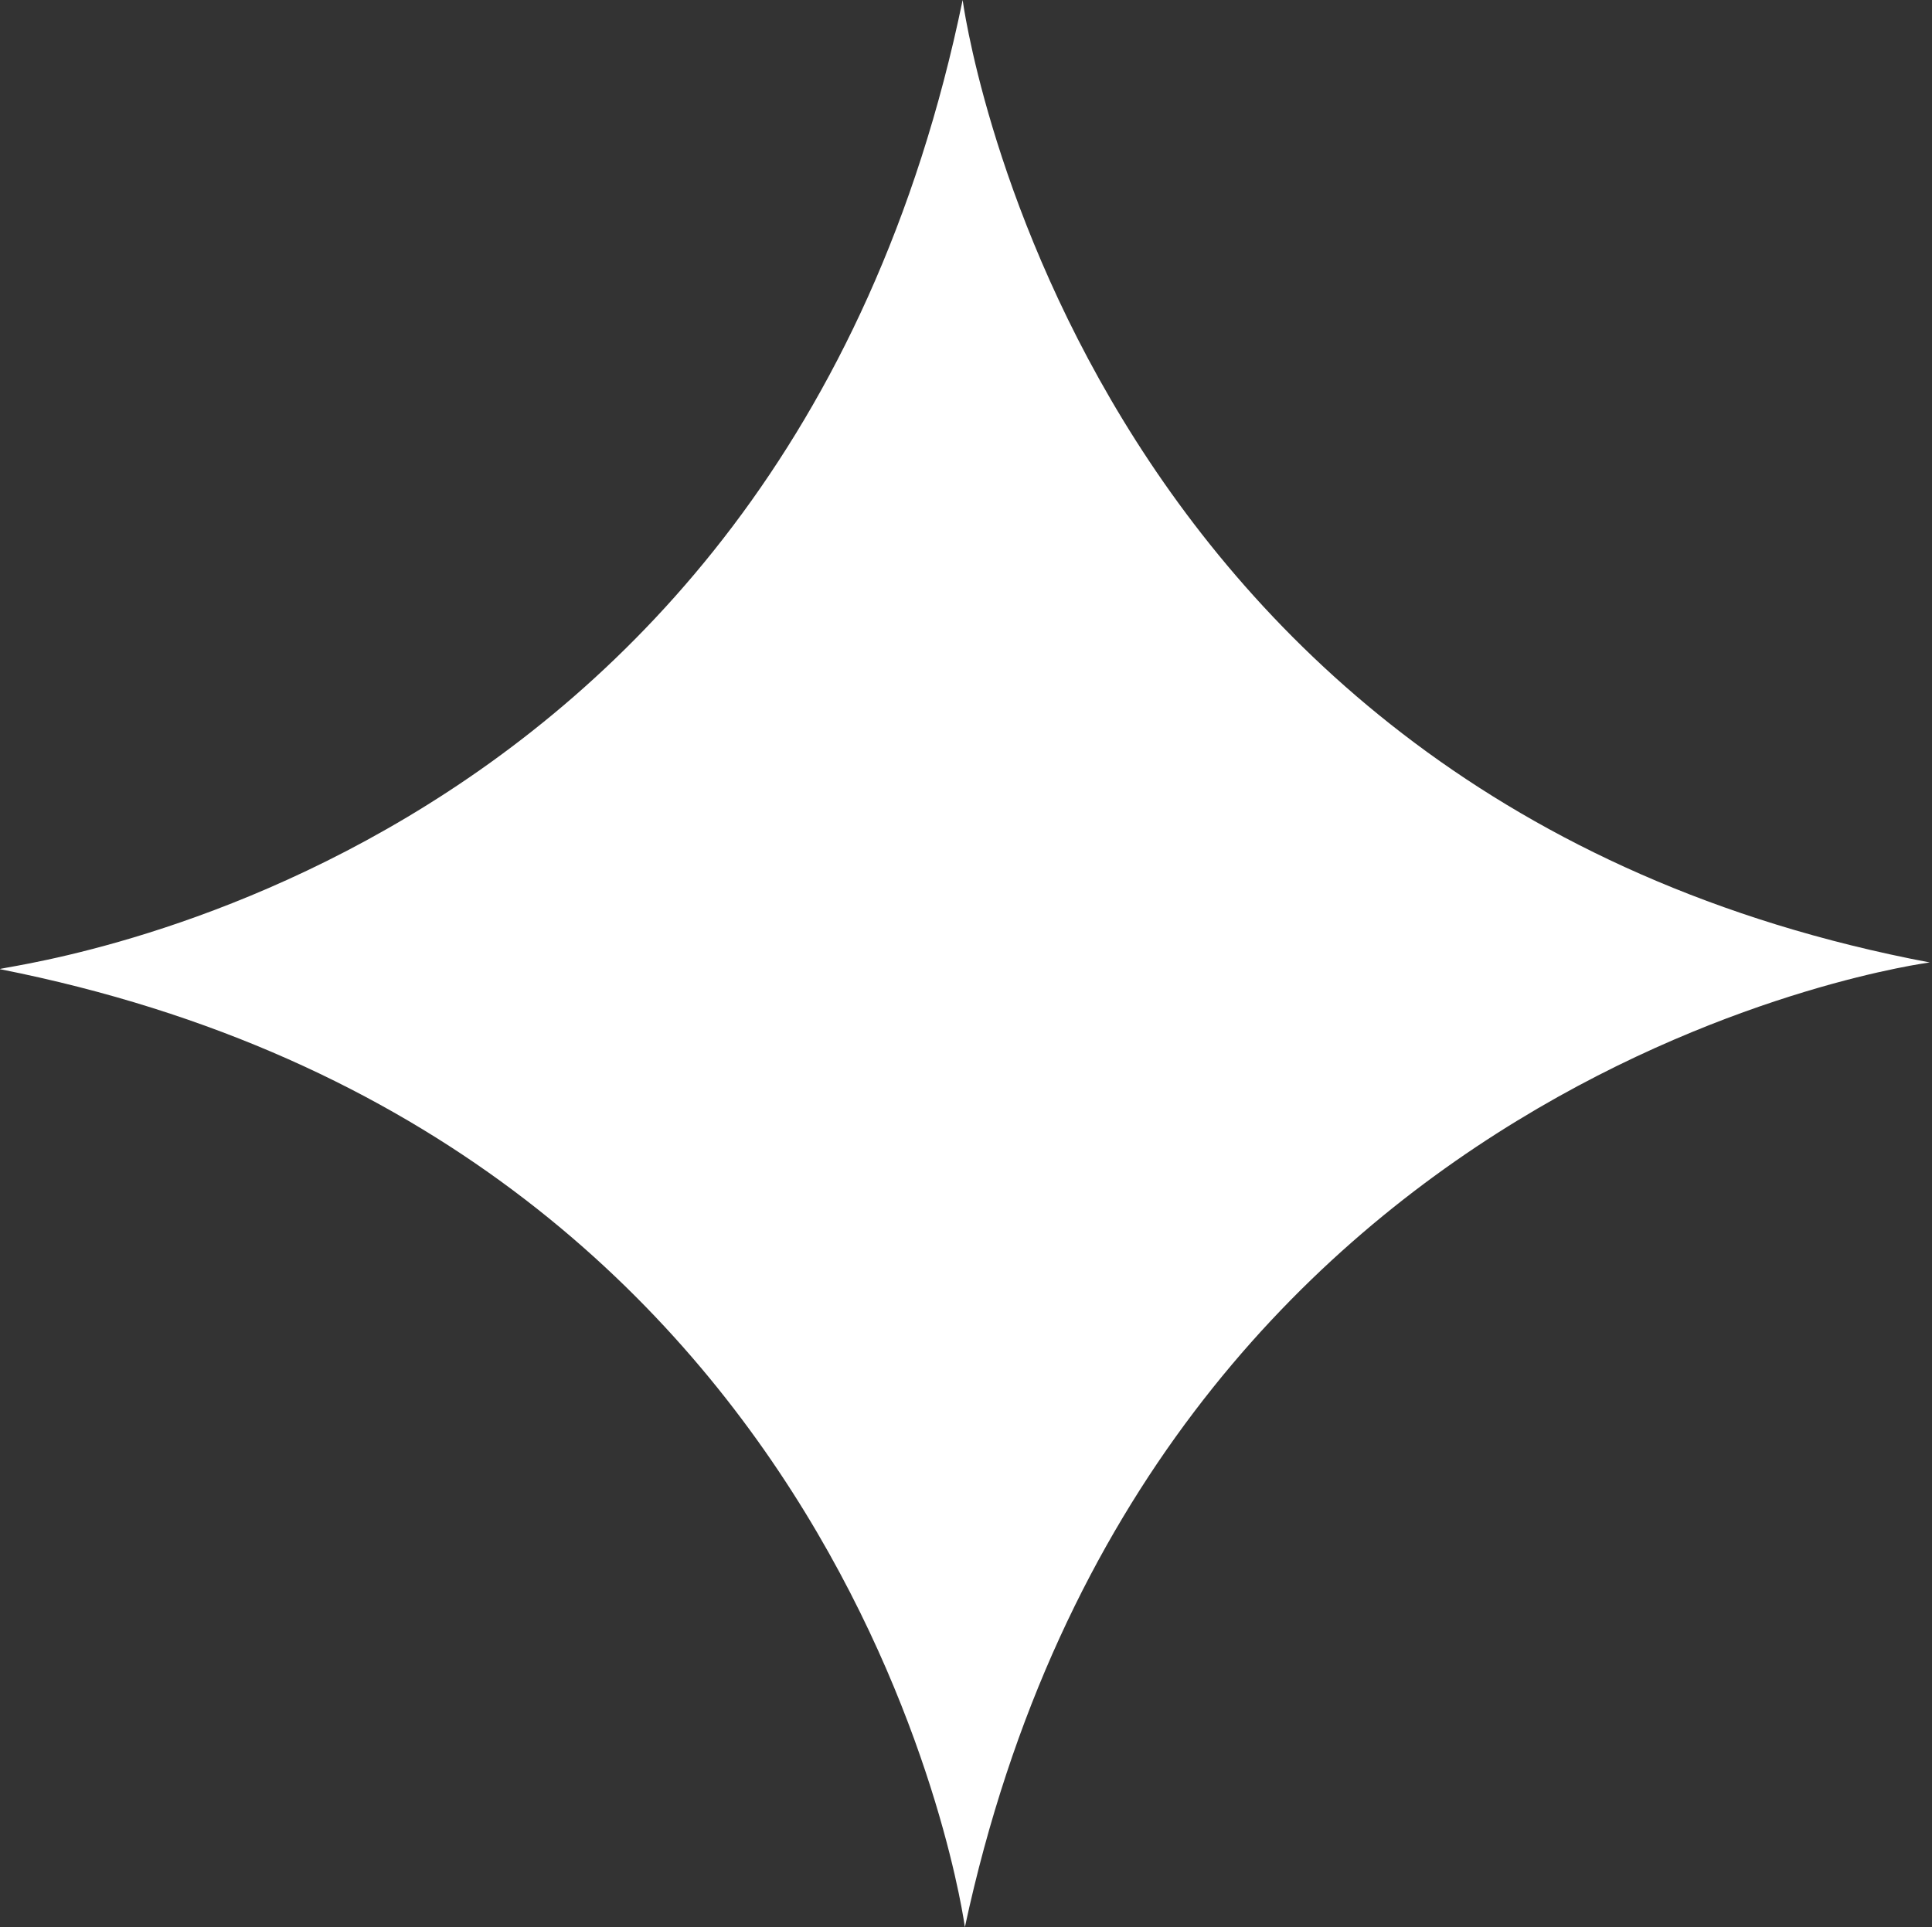 <?xml version="1.0" encoding="UTF-8"?><svg id="deco" xmlns="http://www.w3.org/2000/svg" viewBox="0 0 86.3 86.1"><rect x="0" y="0" width="86.3" height="86.1" fill="#333333" stroke="none"/><defs><style>.cls-1{fill:#fff;stroke-width:0px;}</style></defs><path class="cls-1" d="m43,0C34.8,39.7-.6,43.2,0,43.3c38.4,7.6,43.1,42.8,43.1,42.8,8.3-38.6,43.1-43.1,43.1-43.1C47.7,35.7,43,0,43,0h0Z"/></svg>